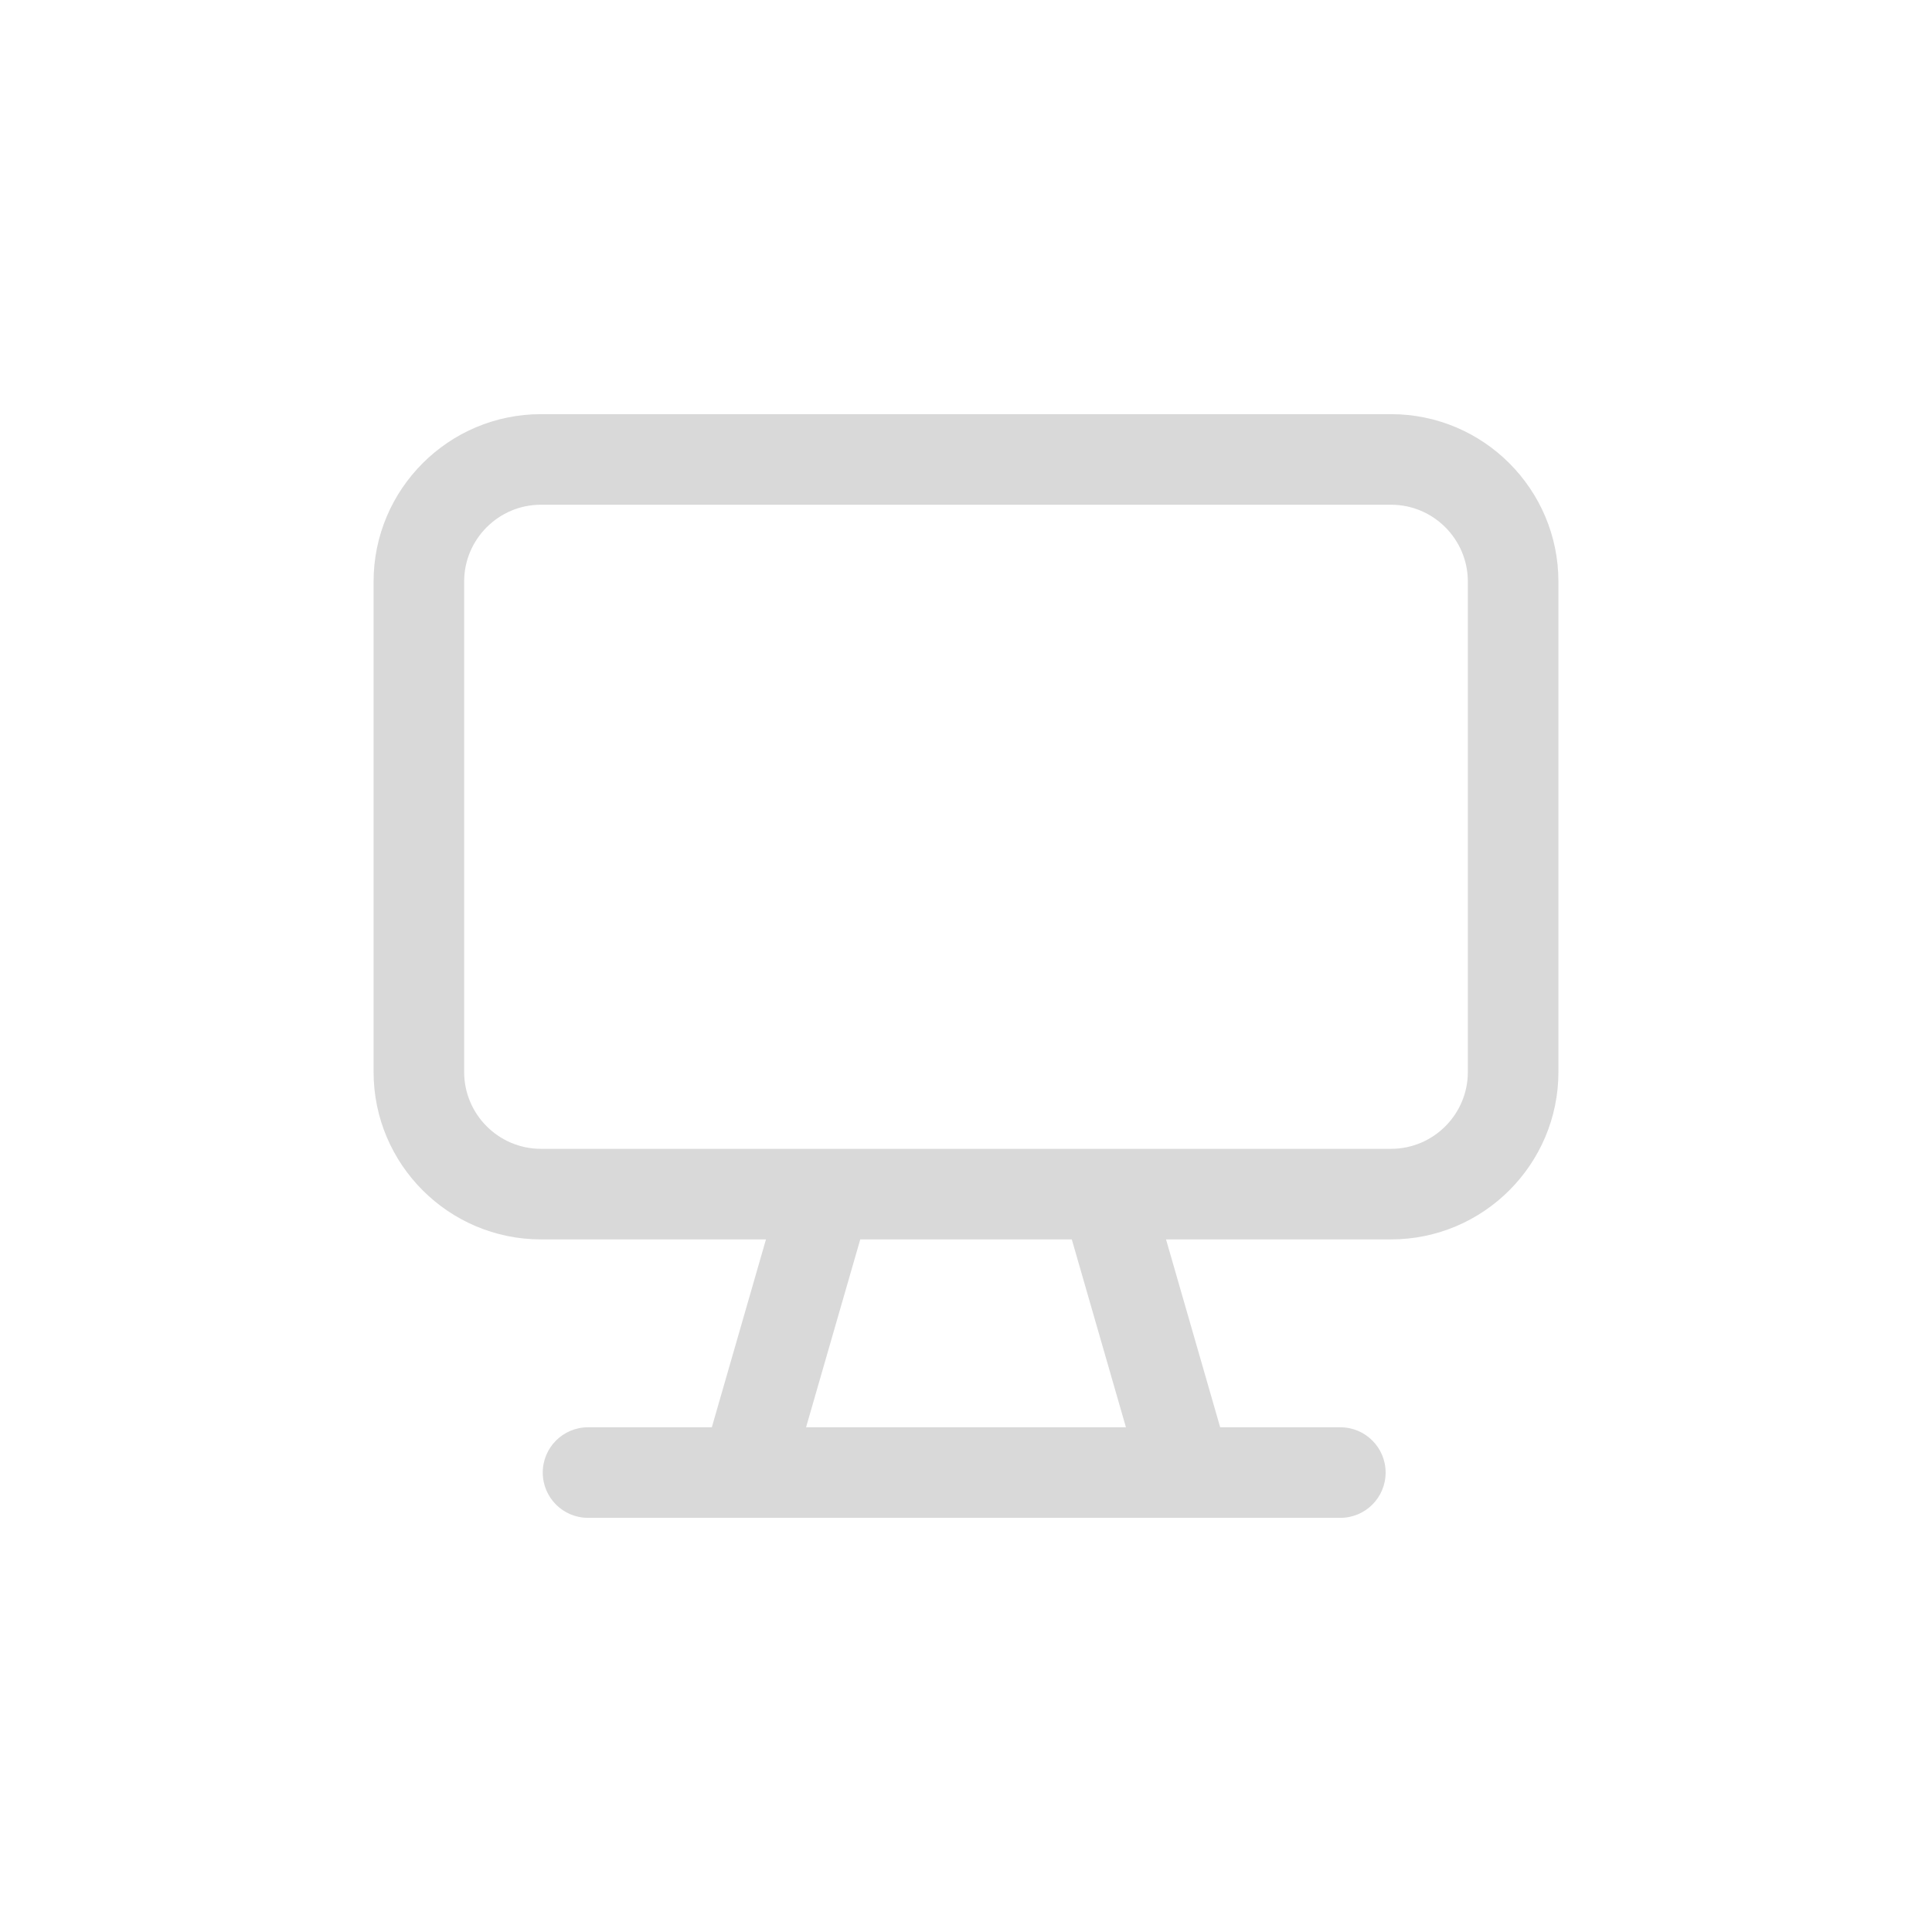 <svg xmlns="http://www.w3.org/2000/svg" width="41" height="41" viewBox="0 0 41 41" fill="none"><g clip-path="url(#clip0_482_233)"><path fill-rule="evenodd" clip-rule="evenodd" d="M33.072 12.342C33.072 10.383 31.479 8.789 29.52 8.789H11.48C9.521 8.789 7.928 10.383 7.928 12.342V22.749C7.928 24.708 9.521 26.302 11.48 26.302H16.255L15.106 30.289H12.479C11.948 30.289 11.518 30.719 11.518 31.25C11.518 31.781 11.948 32.211 12.479 32.211H28.444C28.975 32.211 29.405 31.781 29.405 31.25C29.405 30.719 28.975 30.289 28.444 30.289H25.894L24.745 26.302H29.52C31.479 26.302 33.072 24.708 33.072 22.749V12.342ZM23.894 30.289L22.745 26.302H18.256L17.106 30.289H23.894ZM11.48 10.711H29.52C30.419 10.711 31.15 11.443 31.15 12.342V22.749C31.15 23.648 30.419 24.38 29.52 24.38H11.48C10.581 24.38 9.85 23.648 9.85 22.749V12.342C9.85 11.443 10.581 10.711 11.48 10.711Z" fill="#D9D9D9"></path></g><defs><clipPath id="clip0_482_233"><rect width="41" height="41" fill="white"></rect></clipPath></defs></svg>